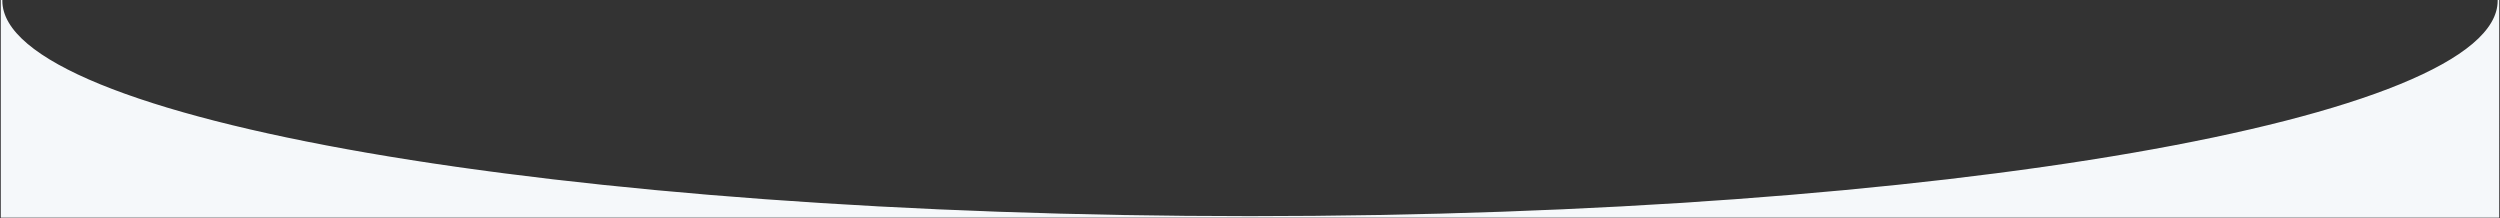 <svg width="1602px" height="140px" viewBox="0 0 1602 140" version="1.1" xmlns="http://www.w3.org/2000/svg" xmlns:xlink="http://www.w3.org/1999/xlink">
    <rect x="0" y="0" width="1602" height="140" fill="#333333" stroke="none"/>
    <g id="Page-1" stroke="none" stroke-width="1" fill="none" fill-rule="evenodd">
        <path d="M1.005,-5.55111512e-17 C1.002,0.167 1,0.333 1,0.5 C1,76.991 359.172,139 801,139 C1242.828,139 1601,76.991 1601,0.5 C1601,0.333 1600.998,0.167 1600.995,0 L1601,139 L1,139 L1,0 Z" id="Combined-Shape" stroke="#f5f8fa" fill="#f5f8fa"></path>
    </g>
</svg>